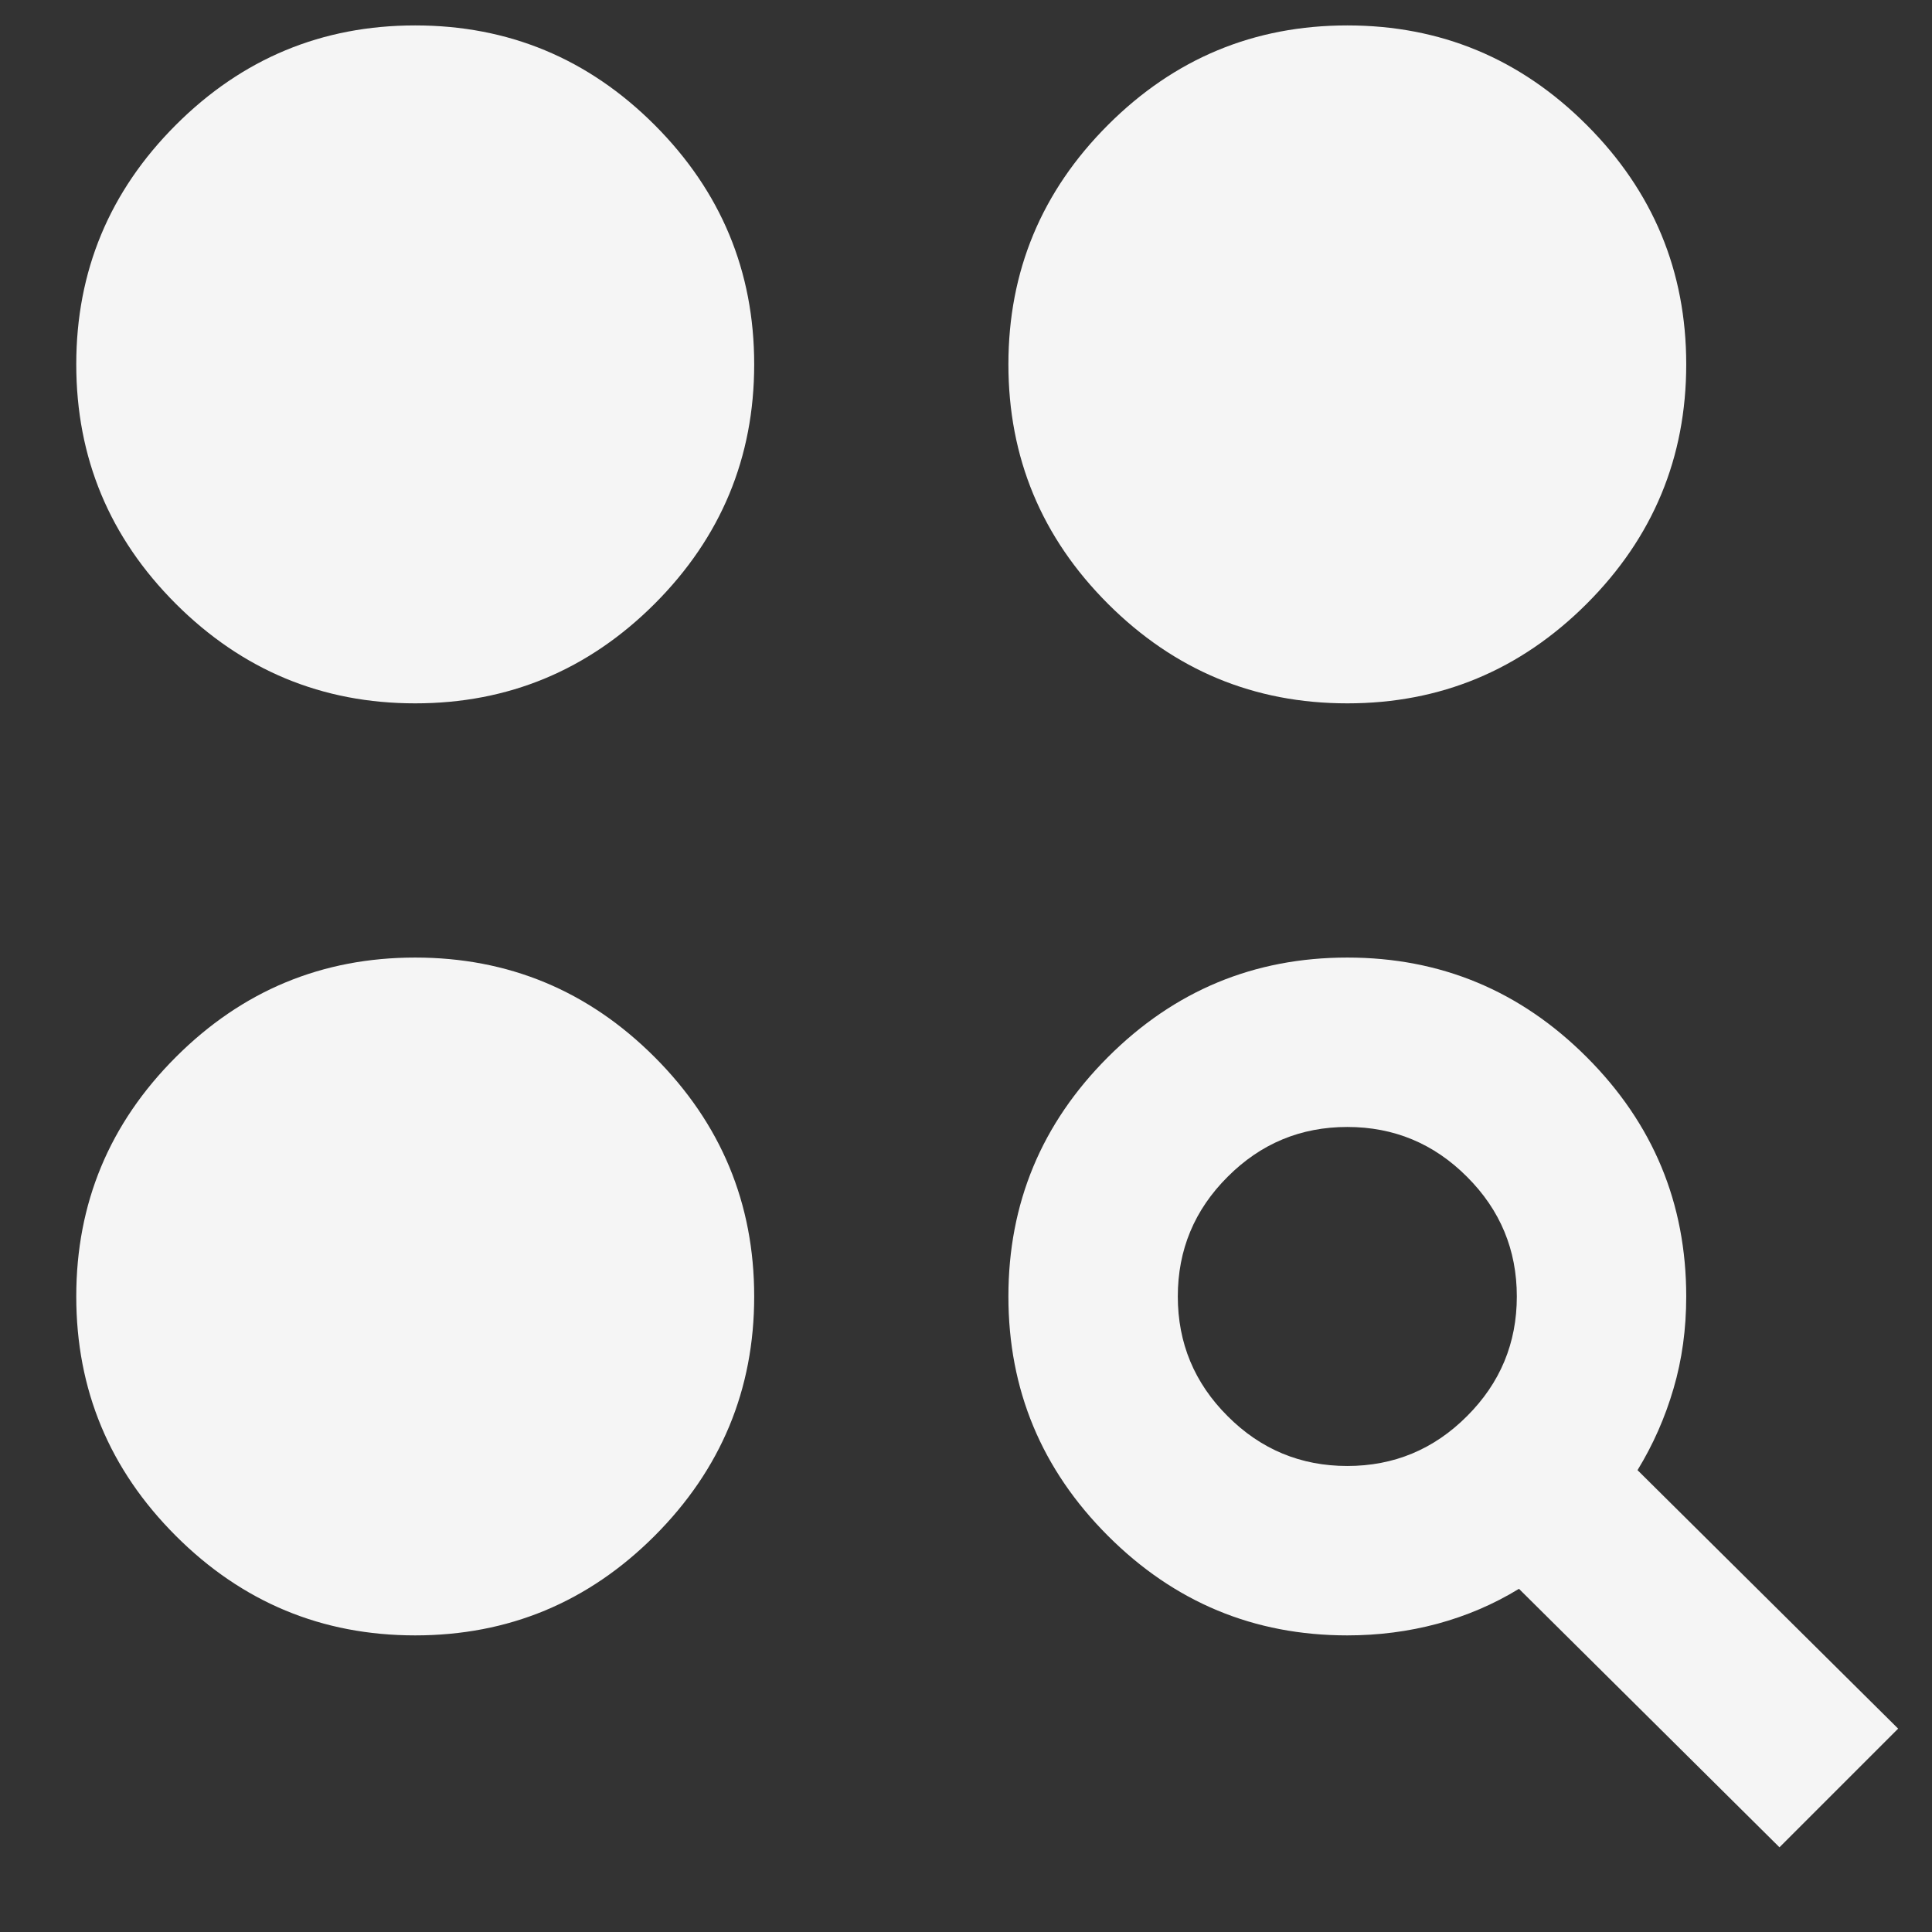 <svg width="19" height="19" viewBox="0 0 19 19" fill="none" xmlns="http://www.w3.org/2000/svg">
<rect x="0" y="0" width="19" height="19" fill="#333333" stroke="none"/>
<path d="M17.5 18.167L14.938 15.625C14.688 15.778 14.42 15.892 14.135 15.969C13.851 16.045 13.556 16.083 13.25 16.083C12.333 16.083 11.549 15.757 10.896 15.104C10.243 14.451 9.917 13.667 9.917 12.75C9.917 11.833 10.243 11.049 10.896 10.396C11.549 9.743 12.333 9.417 13.25 9.417C14.167 9.417 14.951 9.743 15.604 10.396C16.257 11.049 16.583 11.833 16.583 12.75C16.583 13.069 16.542 13.371 16.458 13.656C16.375 13.941 16.257 14.208 16.104 14.458L18.667 17L17.5 18.167ZM4.083 16.083C3.167 16.083 2.382 15.757 1.729 15.104C1.076 14.451 0.75 13.667 0.75 12.75C0.75 11.833 1.076 11.049 1.729 10.396C2.382 9.743 3.167 9.417 4.083 9.417C5 9.417 5.785 9.743 6.438 10.396C7.09 11.049 7.417 11.833 7.417 12.75C7.417 13.667 7.09 14.451 6.438 15.104C5.785 15.757 5 16.083 4.083 16.083ZM13.25 14.417C13.708 14.417 14.101 14.254 14.427 13.927C14.754 13.601 14.917 13.208 14.917 12.75C14.917 12.292 14.754 11.899 14.427 11.573C14.101 11.246 13.708 11.083 13.25 11.083C12.792 11.083 12.399 11.246 12.073 11.573C11.746 11.899 11.583 12.292 11.583 12.75C11.583 13.208 11.746 13.601 12.073 13.927C12.399 14.254 12.792 14.417 13.25 14.417ZM4.083 6.917C3.167 6.917 2.382 6.59 1.729 5.938C1.076 5.285 0.75 4.5 0.75 3.583C0.75 2.667 1.076 1.882 1.729 1.229C2.382 0.576 3.167 0.25 4.083 0.25C5 0.25 5.785 0.576 6.438 1.229C7.09 1.882 7.417 2.667 7.417 3.583C7.417 4.5 7.09 5.285 6.438 5.938C5.785 6.59 5 6.917 4.083 6.917ZM13.25 6.917C12.333 6.917 11.549 6.59 10.896 5.938C10.243 5.285 9.917 4.5 9.917 3.583C9.917 2.667 10.243 1.882 10.896 1.229C11.549 0.576 12.333 0.25 13.25 0.25C14.167 0.25 14.951 0.576 15.604 1.229C16.257 1.882 16.583 2.667 16.583 3.583C16.583 4.5 16.257 5.285 15.604 5.938C14.951 6.59 14.167 6.917 13.25 6.917Z" fill="#F5F5F5"/>
</svg>
